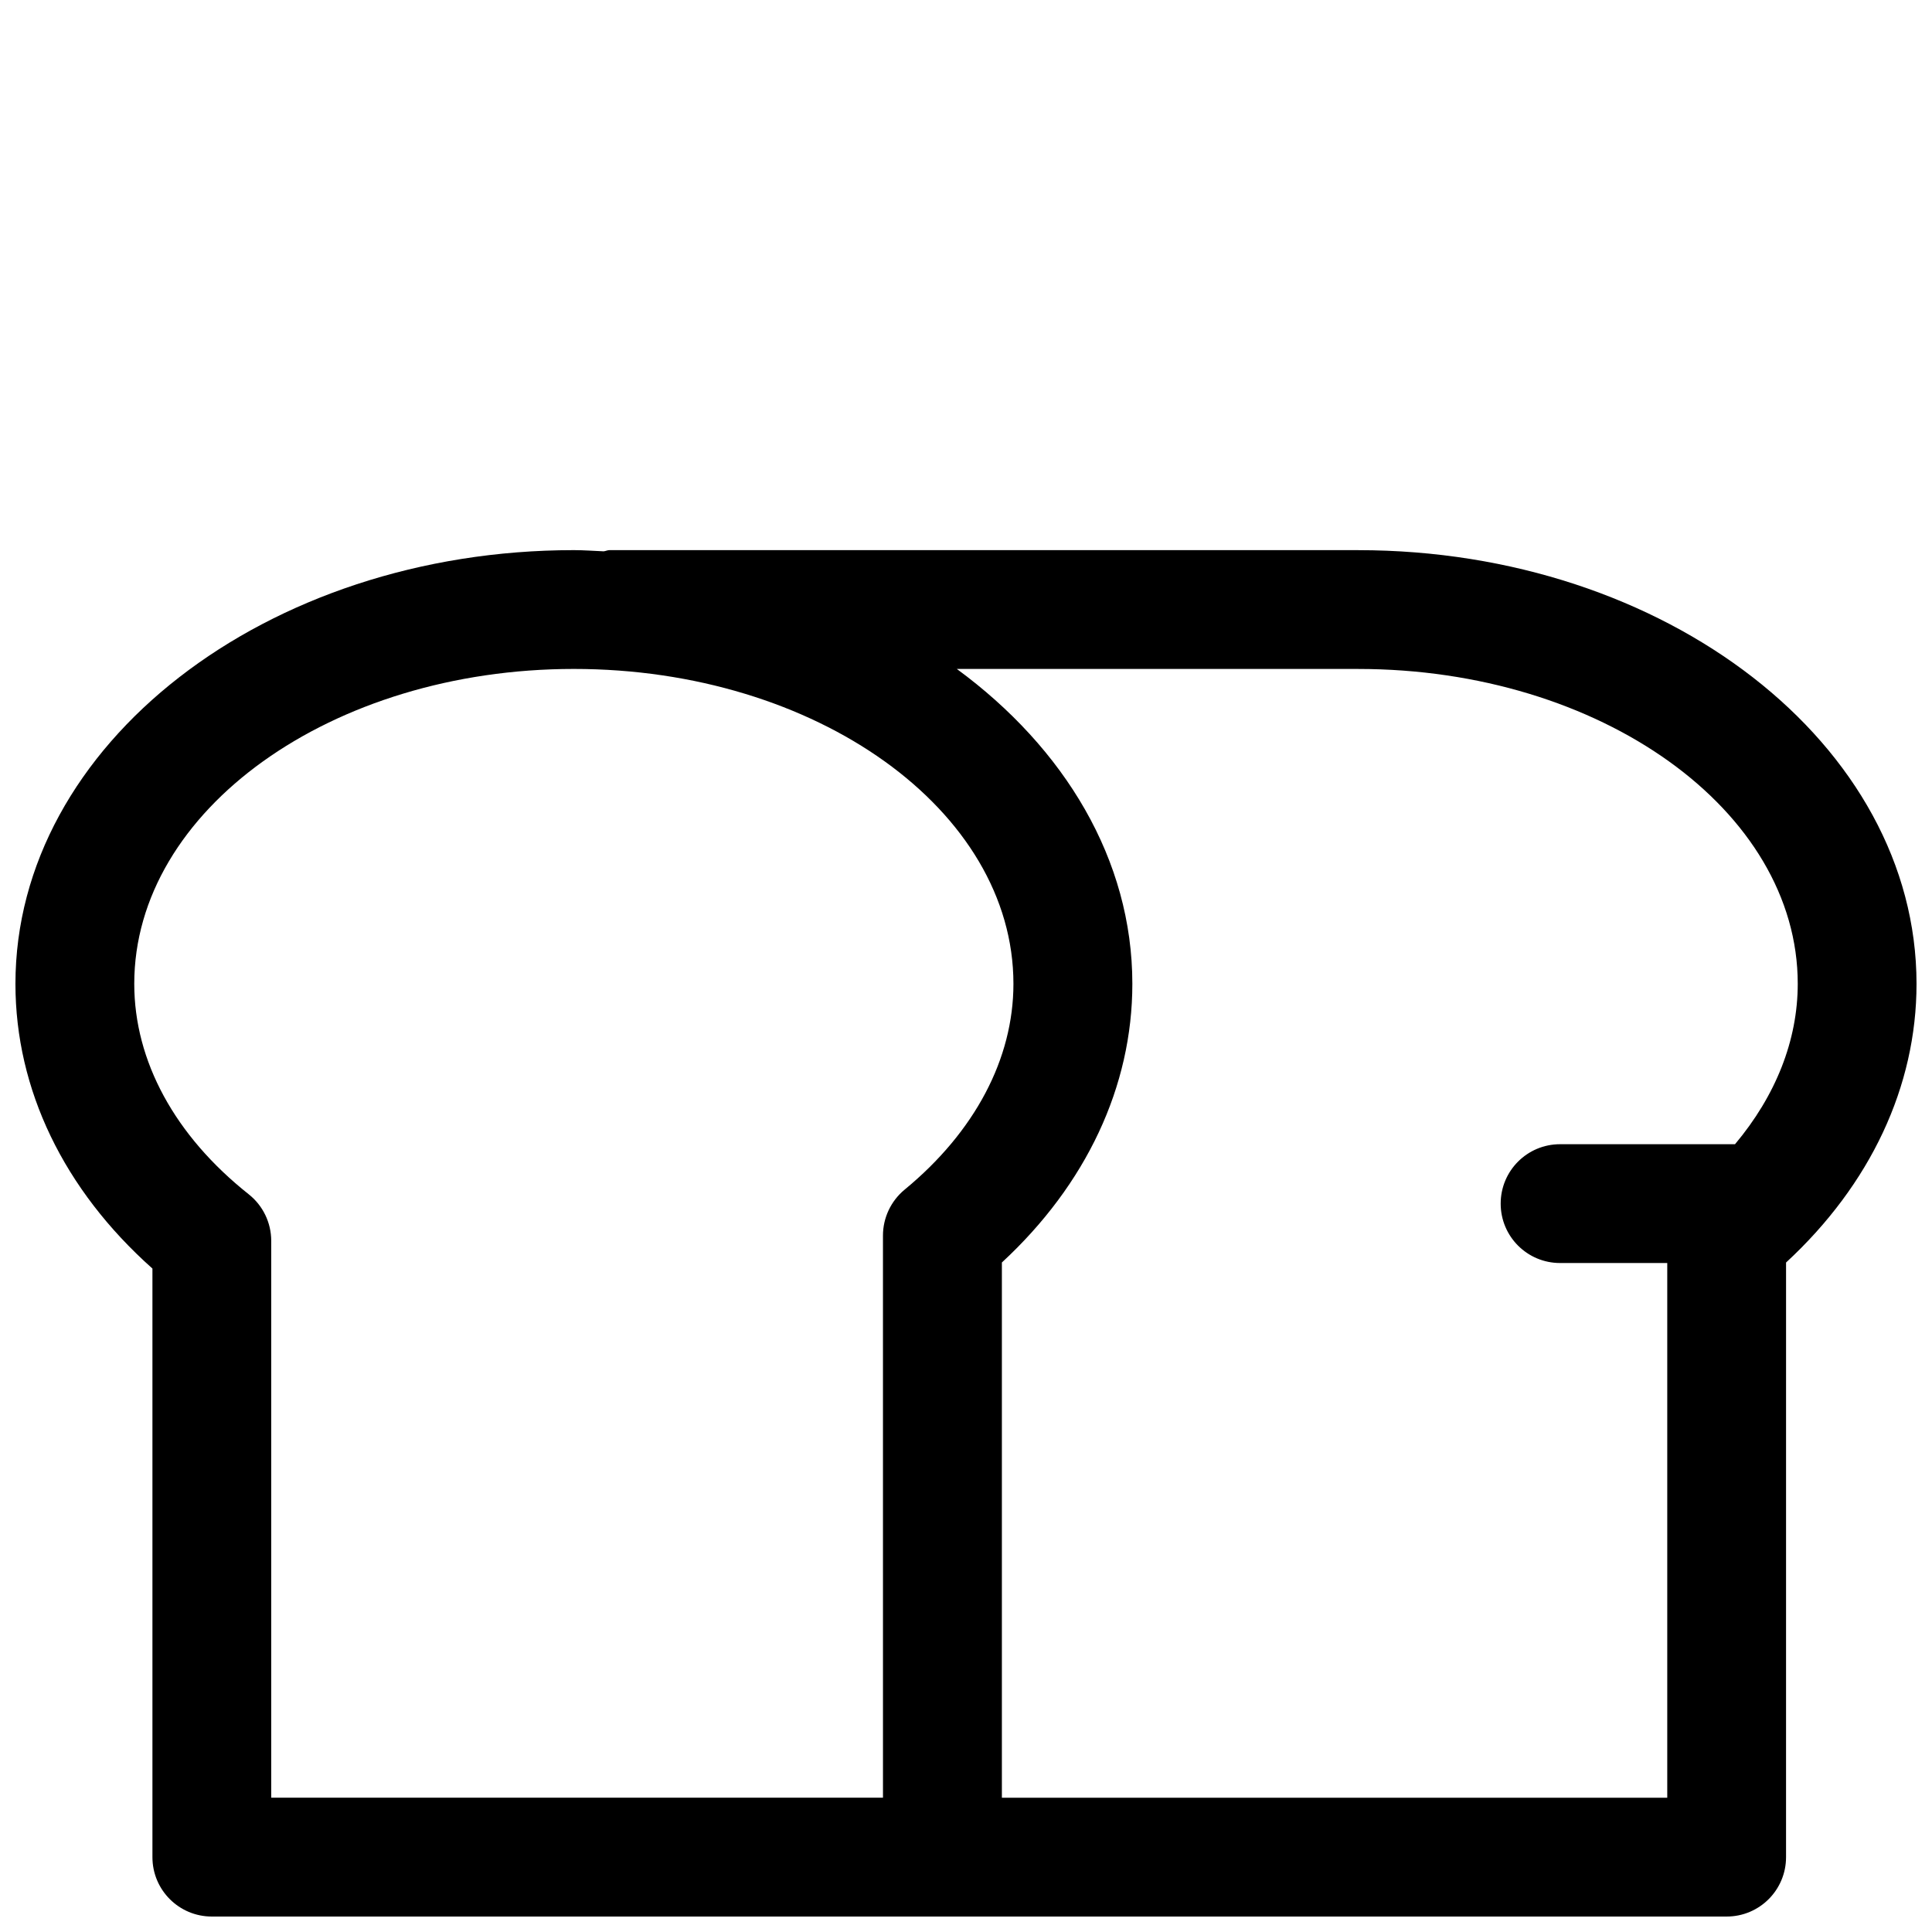 <?xml version="1.0" encoding="UTF-8"?>
<!-- The Best Svg Icon site in the world: iconSvg.co, Visit us! https://iconsvg.co -->
<svg width="800px" height="800px" version="1.1" viewBox="144 144 512 512" xmlns="http://www.w3.org/2000/svg">
 <defs>
  <clipPath id="a">
   <path d="m148.09 289h503.81v362.9h-503.81z"/>
  </clipPath>
 </defs>
 <g clip-path="url(#a)">
  <path d="m503.91 289.79h-198.38c-0.551 0-1.008 0.254-1.543 0.316-2.629-0.109-5.227-0.316-7.906-0.316-81.598 0-147.99 51.547-147.99 114.93 0 28.008 12.816 54.555 36.305 75.461v155.98c0 8.707 7.039 15.742 15.742 15.742h401.44c8.707 0 15.742-7.039 15.742-15.742l0.004-157.58c22.359-20.672 34.574-46.652 34.574-73.855 0-63.387-66.391-114.93-147.99-114.93zm-293.99 170.71c-19.555-15.492-30.34-35.301-30.34-55.781 0-46.004 52.254-83.445 116.5-83.445 64.234 0 116.49 37.438 116.49 83.445 0 19.867-10.234 39.234-28.844 54.555-3.621 2.992-5.731 7.461-5.731 12.156l0.004 148.98h-162.12v-147.57c0-4.816-2.203-9.367-5.965-12.34zm393.87-13.273h-46.352c-8.707 0-15.742 7.039-15.742 15.742 0 8.707 7.039 15.742 15.742 15.742h28.402v141.7h-176.33v-141.84c22.355-20.672 34.574-46.648 34.574-73.855 0-32.875-17.949-62.473-46.523-83.445l106.35 0.008c64.25 0 116.51 37.438 116.51 83.445-0.004 14.957-5.812 29.629-16.629 42.508z"/>
 </g>
</svg>